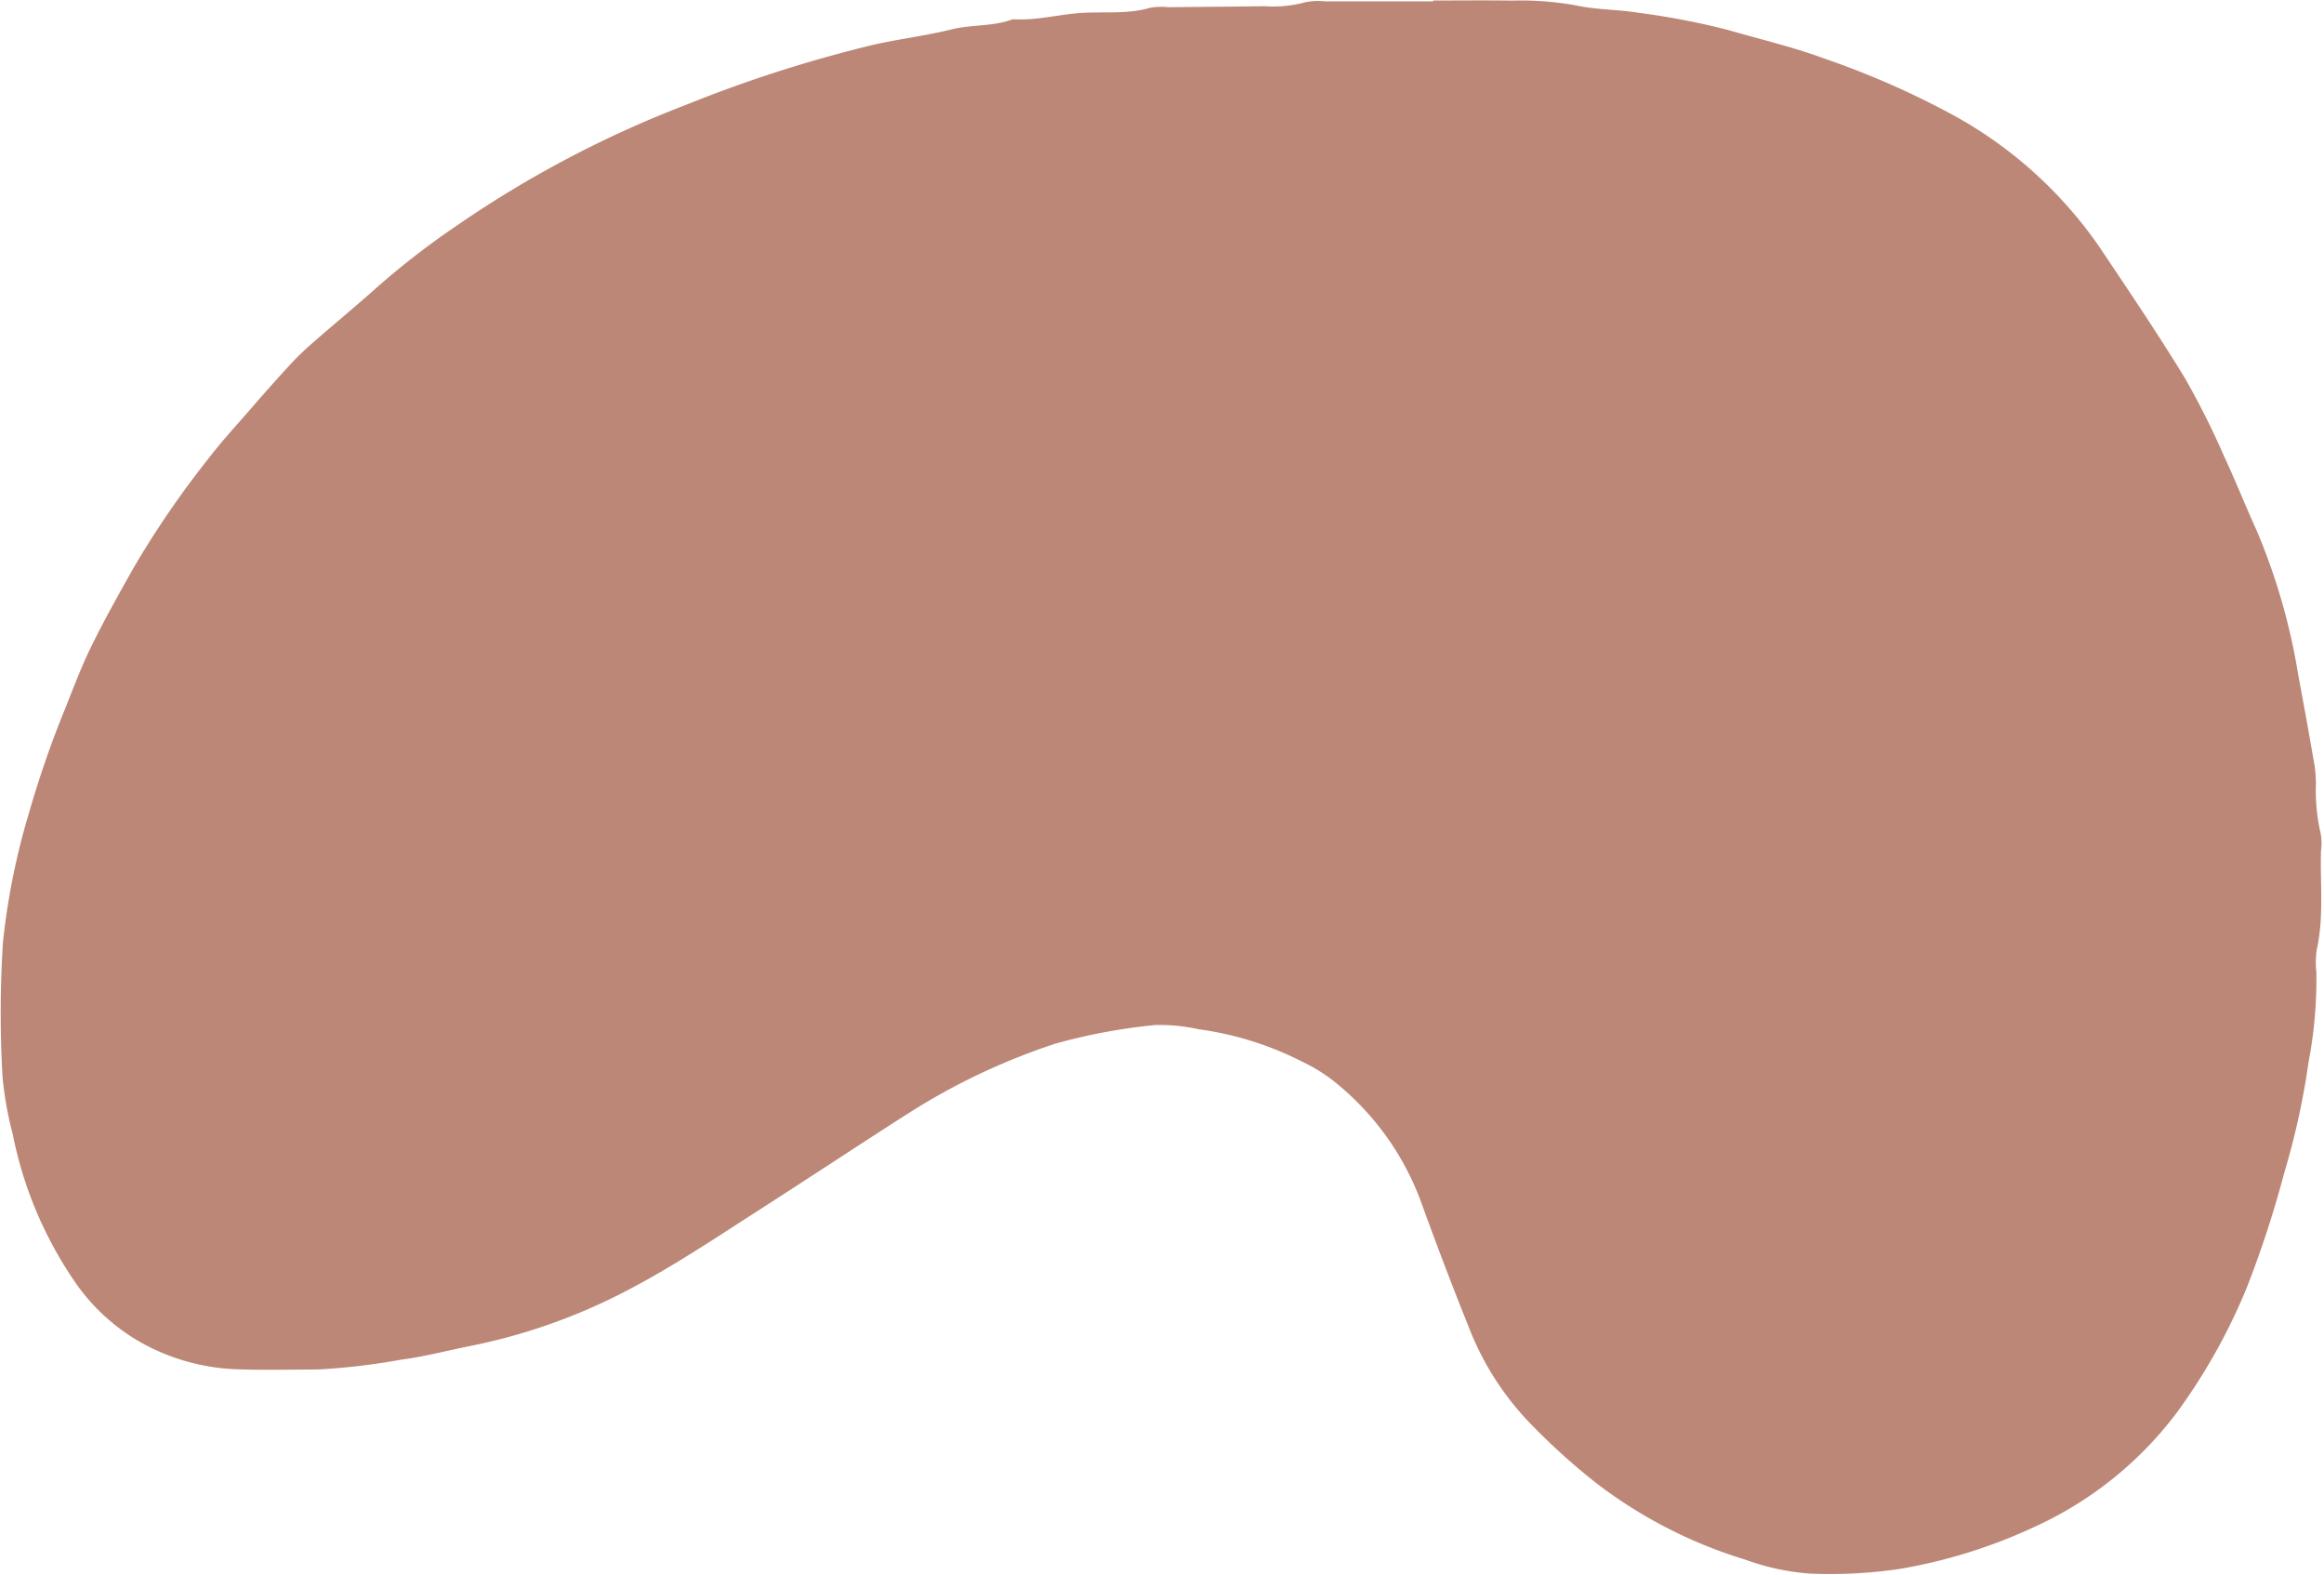 <?xml version="1.0" encoding="UTF-8" standalone="no"?><svg xmlns="http://www.w3.org/2000/svg" xmlns:xlink="http://www.w3.org/1999/xlink" fill="#000000" height="149.7" preserveAspectRatio="xMidYMid meet" version="1" viewBox="27.2 69.2 220.9 149.7" width="220.9" zoomAndPan="magnify"><g id="change1_1"><path d="M163.423,69.248c2.5,0,5-.029,7.5.009a29.8,29.8,0,0,1,6.059.451c1.966.432,4.03.386,6.027.714a71.379,71.379,0,0,1,8.382,1.609c3.09.9,6.226,1.626,9.255,2.746a80.848,80.848,0,0,1,12.388,5.461A40.512,40.512,0,0,1,226.84,92.8c2.719,4.063,5.461,8.115,8.009,12.285a75.364,75.364,0,0,1,3.73,7.423c1.094,2.336,2.041,4.74,3.11,7.087a59.412,59.412,0,0,1,3.962,13.749c.546,2.886,1.059,5.779,1.565,8.674a14.555,14.555,0,0,1,.116,1.661,18.172,18.172,0,0,0,.436,4.672,5.084,5.084,0,0,1,.05,1.657c-.1,3.13.29,6.276-.394,9.388a8.044,8.044,0,0,0-.048,2.216,42.273,42.273,0,0,1-.745,8.531,71.645,71.645,0,0,1-2.3,10.486,100.769,100.769,0,0,1-3.6,11.017,56.5,56.5,0,0,1-6.613,11.792,35.061,35.061,0,0,1-13.452,10.83A50.2,50.2,0,0,1,207.8,218.3a45.454,45.454,0,0,1-8.546.449,22.627,22.627,0,0,1-6.185-1.335,44.55,44.55,0,0,1-14.192-7.306,62.131,62.131,0,0,1-5.971-5.373,27.362,27.362,0,0,1-6.121-9.472q-2.314-5.766-4.429-11.612a26.215,26.215,0,0,0-7.817-11.243,15.7,15.7,0,0,0-3.463-2.261,30.827,30.827,0,0,0-9.96-3.134,17.064,17.064,0,0,0-4.1-.4,55.091,55.091,0,0,0-9.467,1.762,61.77,61.77,0,0,0-13.96,6.6c-4.742,3.029-9.432,6.134-14.168,9.174-5.047,3.239-10.012,6.614-15.5,9.1a55.542,55.542,0,0,1-12.062,3.876c-2.161.432-4.289,1-6.489,1.285a63.653,63.653,0,0,1-7.933.94c-2.593.006-5.185.074-7.773-.022a20.131,20.131,0,0,1-7.734-1.861,18.908,18.908,0,0,1-7.852-6.8,37.635,37.635,0,0,1-5.671-13.7,33.378,33.378,0,0,1-.967-5.417,106.447,106.447,0,0,1,.037-12.757,66.8,66.8,0,0,1,2.5-12.406,96.718,96.718,0,0,1,3.336-9.647c.826-2.051,1.593-4.133,2.568-6.114,1.26-2.566,2.663-5.064,4.07-7.554a89.388,89.388,0,0,1,7.037-10.258c1.288-1.683,2.734-3.248,4.126-4.852,1.089-1.256,2.187-2.5,3.311-3.725a28.039,28.039,0,0,1,2.159-2.161c2.218-1.948,4.5-3.822,6.7-5.794a76.911,76.911,0,0,1,7.458-5.727A103.811,103.811,0,0,1,92.487,79.133a127.021,127.021,0,0,1,17.6-5.647c2.5-.576,5.072-.874,7.561-1.494,1.889-.469,3.868-.257,5.709-.925a.705.705,0,0,1,.274-.033c2.228.116,4.387-.511,6.6-.62,2.113-.106,4.251.136,6.333-.485a6.268,6.268,0,0,1,1.659-.046c3.055-.03,6.11-.05,9.163-.094a11.583,11.583,0,0,0,3.842-.366,5.99,5.99,0,0,1,1.93-.092q5.138-.009,10.274,0Z" fill="#bc8776"/></g></svg>